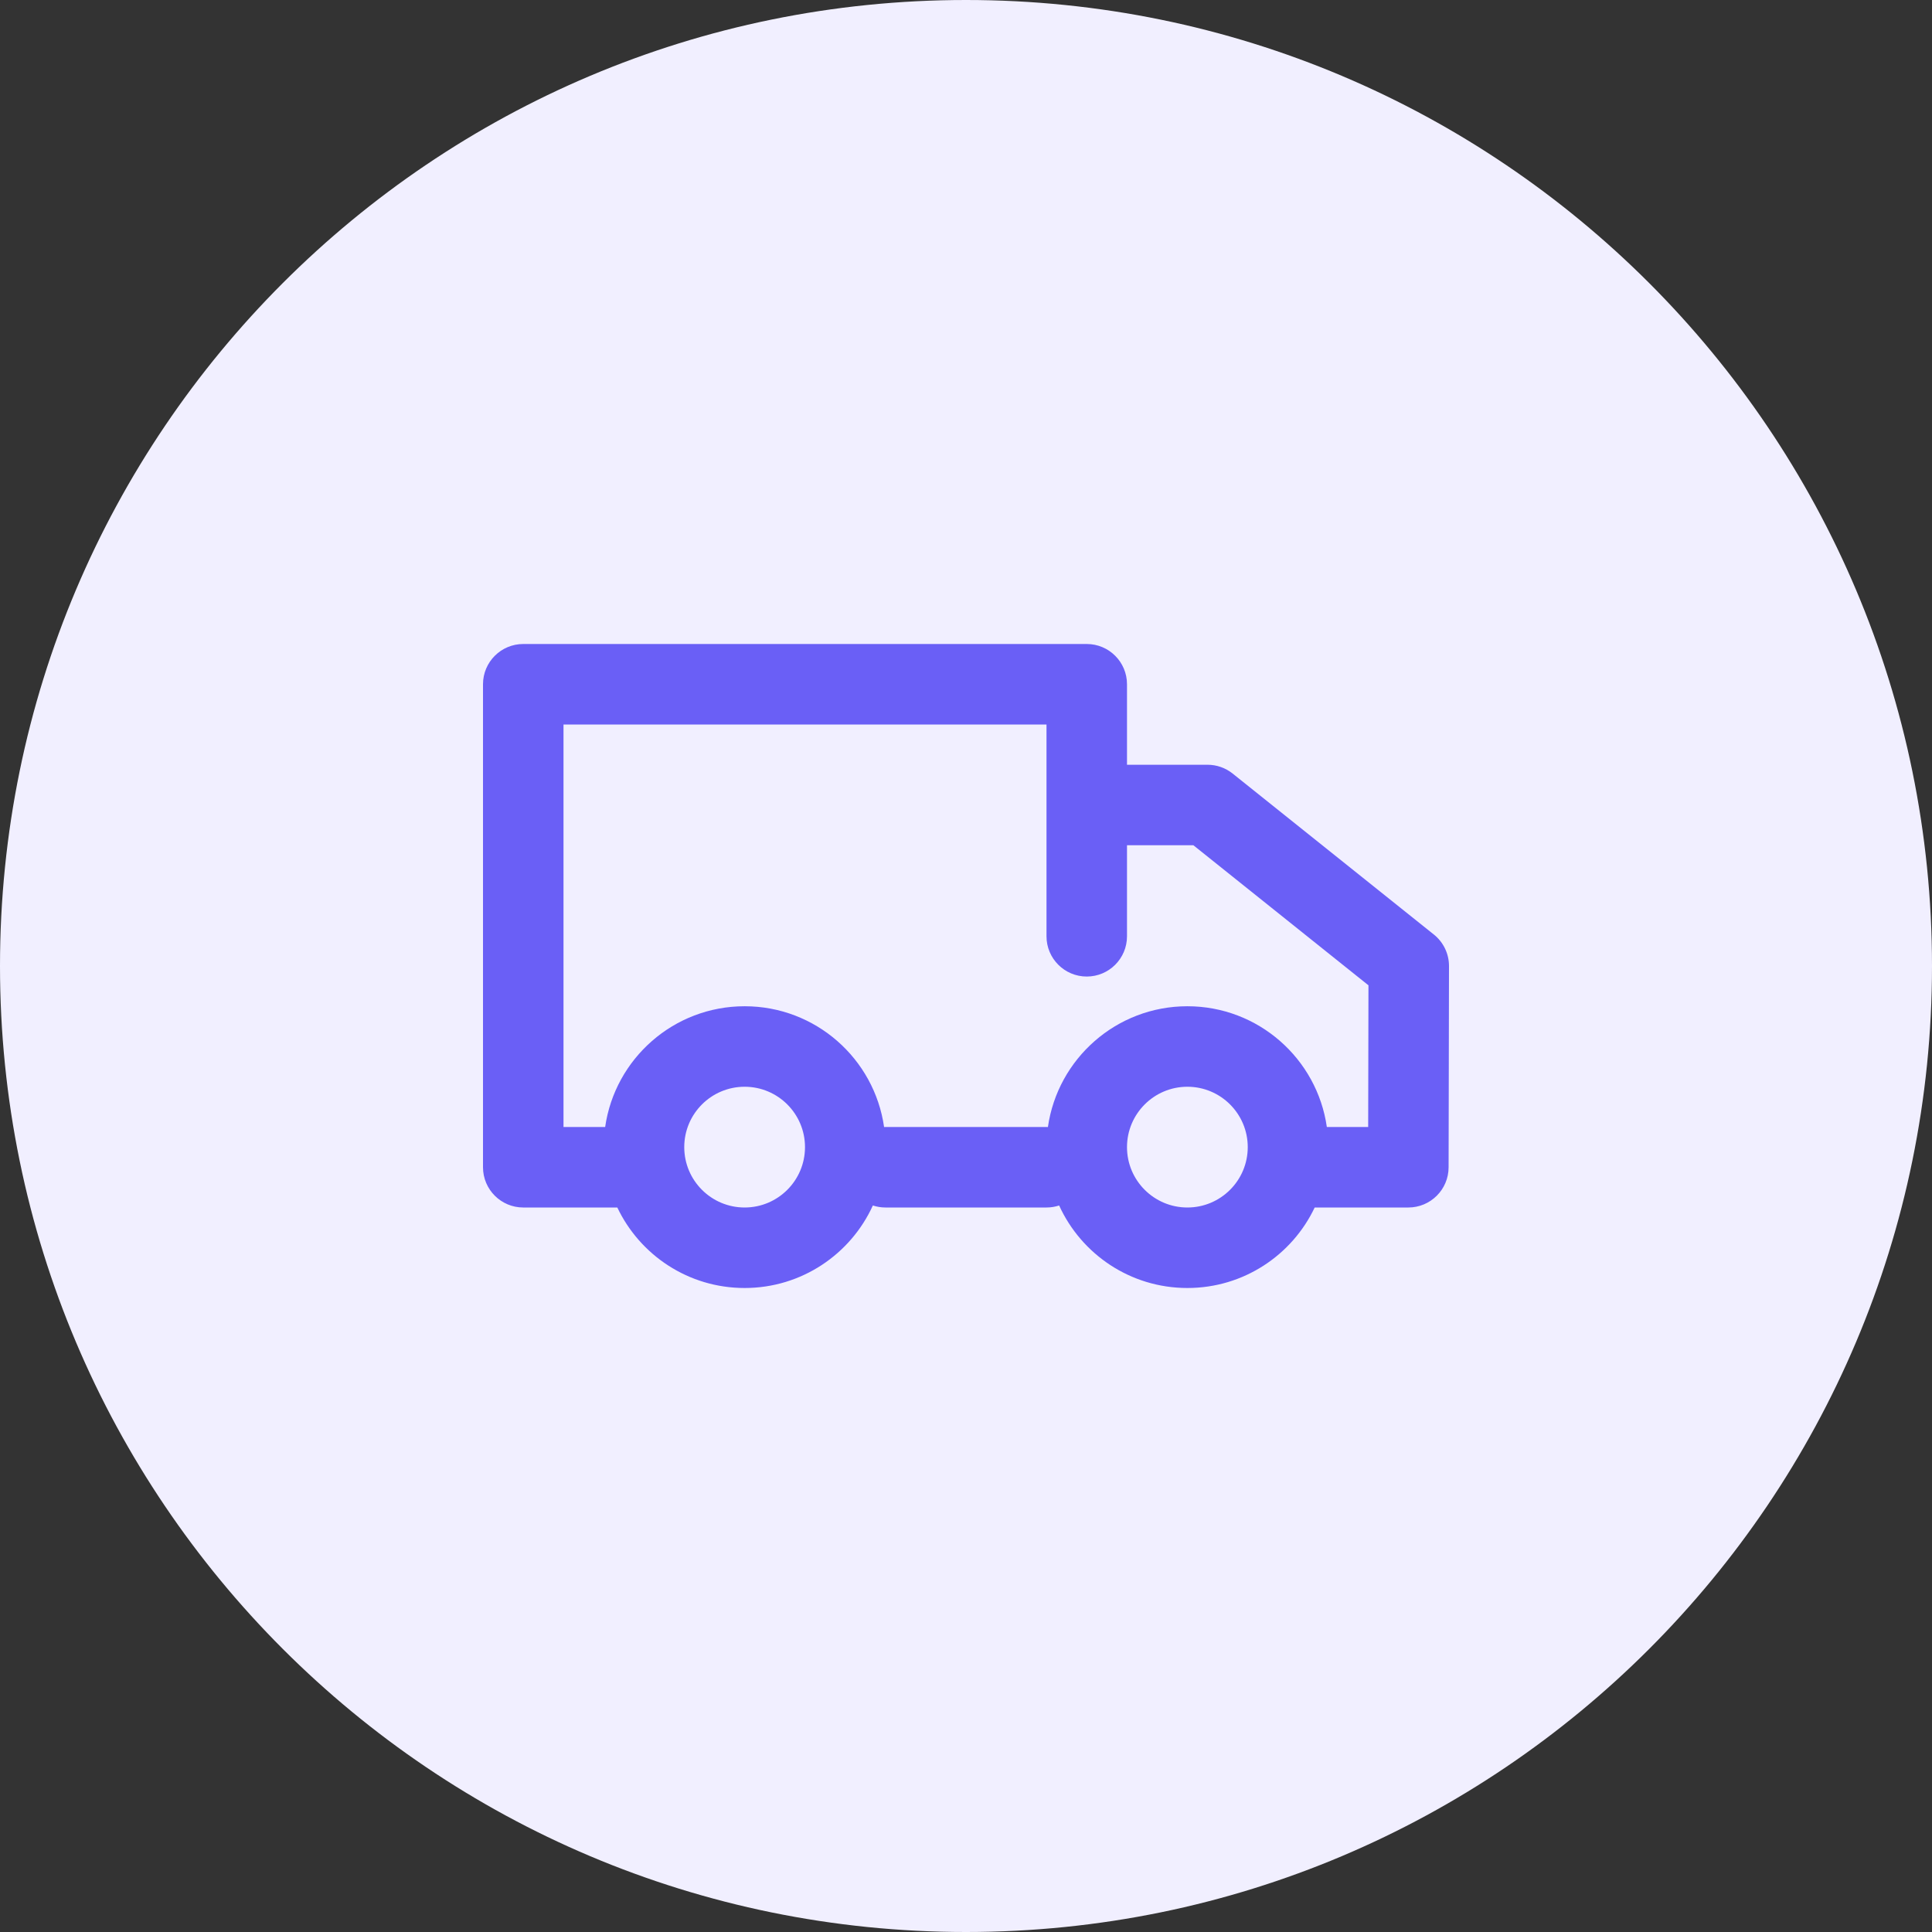 <svg xmlns="http://www.w3.org/2000/svg" xmlns:xlink="http://www.w3.org/1999/xlink" width="48" height="48" viewBox="0 0 48 48" style="fill: none"><rect x="0" y="0" width="48" height="48" fill="#333333" stroke="none"/><path d="M24 48C37.255 48 48 37.255 48 24C48 10.745 37.255 0 24 0C10.745 0 0 10.745 0 24C0 37.255 10.745 48 24 48Z" style="fill: #F1EFFF" /><path d="M13 16C12.448 16 12 16.448 12 17V29C12 29.552 12.448 30 13 30H15.337C15.899 31.183 17.104 32 18.5 32C19.916 32 21.135 31.159 21.686 29.95C21.785 29.982 21.89 30 22 30L26 30C26.11 30 26.215 29.982 26.314 29.95C26.865 31.159 28.084 32 29.5 32C30.896 32 32.102 31.183 32.663 30H34.99C35.541 30 35.989 29.553 35.99 29.002L36 24.002C36.001 23.698 35.862 23.409 35.625 23.219L30.625 19.219C30.447 19.077 30.227 19 30 19H28V17C28 16.448 27.552 16 27 16H13ZM26 20.001V23.262C26 23.814 26.448 24.262 27 24.262C27.552 24.262 28 23.814 28 23.262V21H29.649L33.999 24.48L33.992 28H32.965C32.722 26.304 31.263 25 29.5 25C27.736 25 26.278 26.304 26.035 28.001C26.024 28 26.012 28 26 28L22 28C21.988 28 21.976 28 21.965 28.001C21.722 26.304 20.264 25 18.5 25C16.737 25 15.278 26.304 15.035 28H14V18H26V19.999C26 19.999 26 20 26 20C26 20 26 20.001 26 20.001ZM18.5 27C17.672 27 17 27.672 17 28.5C17 29.328 17.672 30 18.5 30C19.328 30 20 29.328 20 28.5C20 27.672 19.328 27 18.5 27ZM29.5 27C28.672 27 28 27.672 28 28.5C28 29.328 28.672 30 29.5 30C30.328 30 31 29.328 31 28.5C31 27.672 30.328 27 29.5 27Z" style="fill-rule: evenodd; clip-rule: evenodd; fill: #6A5FF6" /></svg>